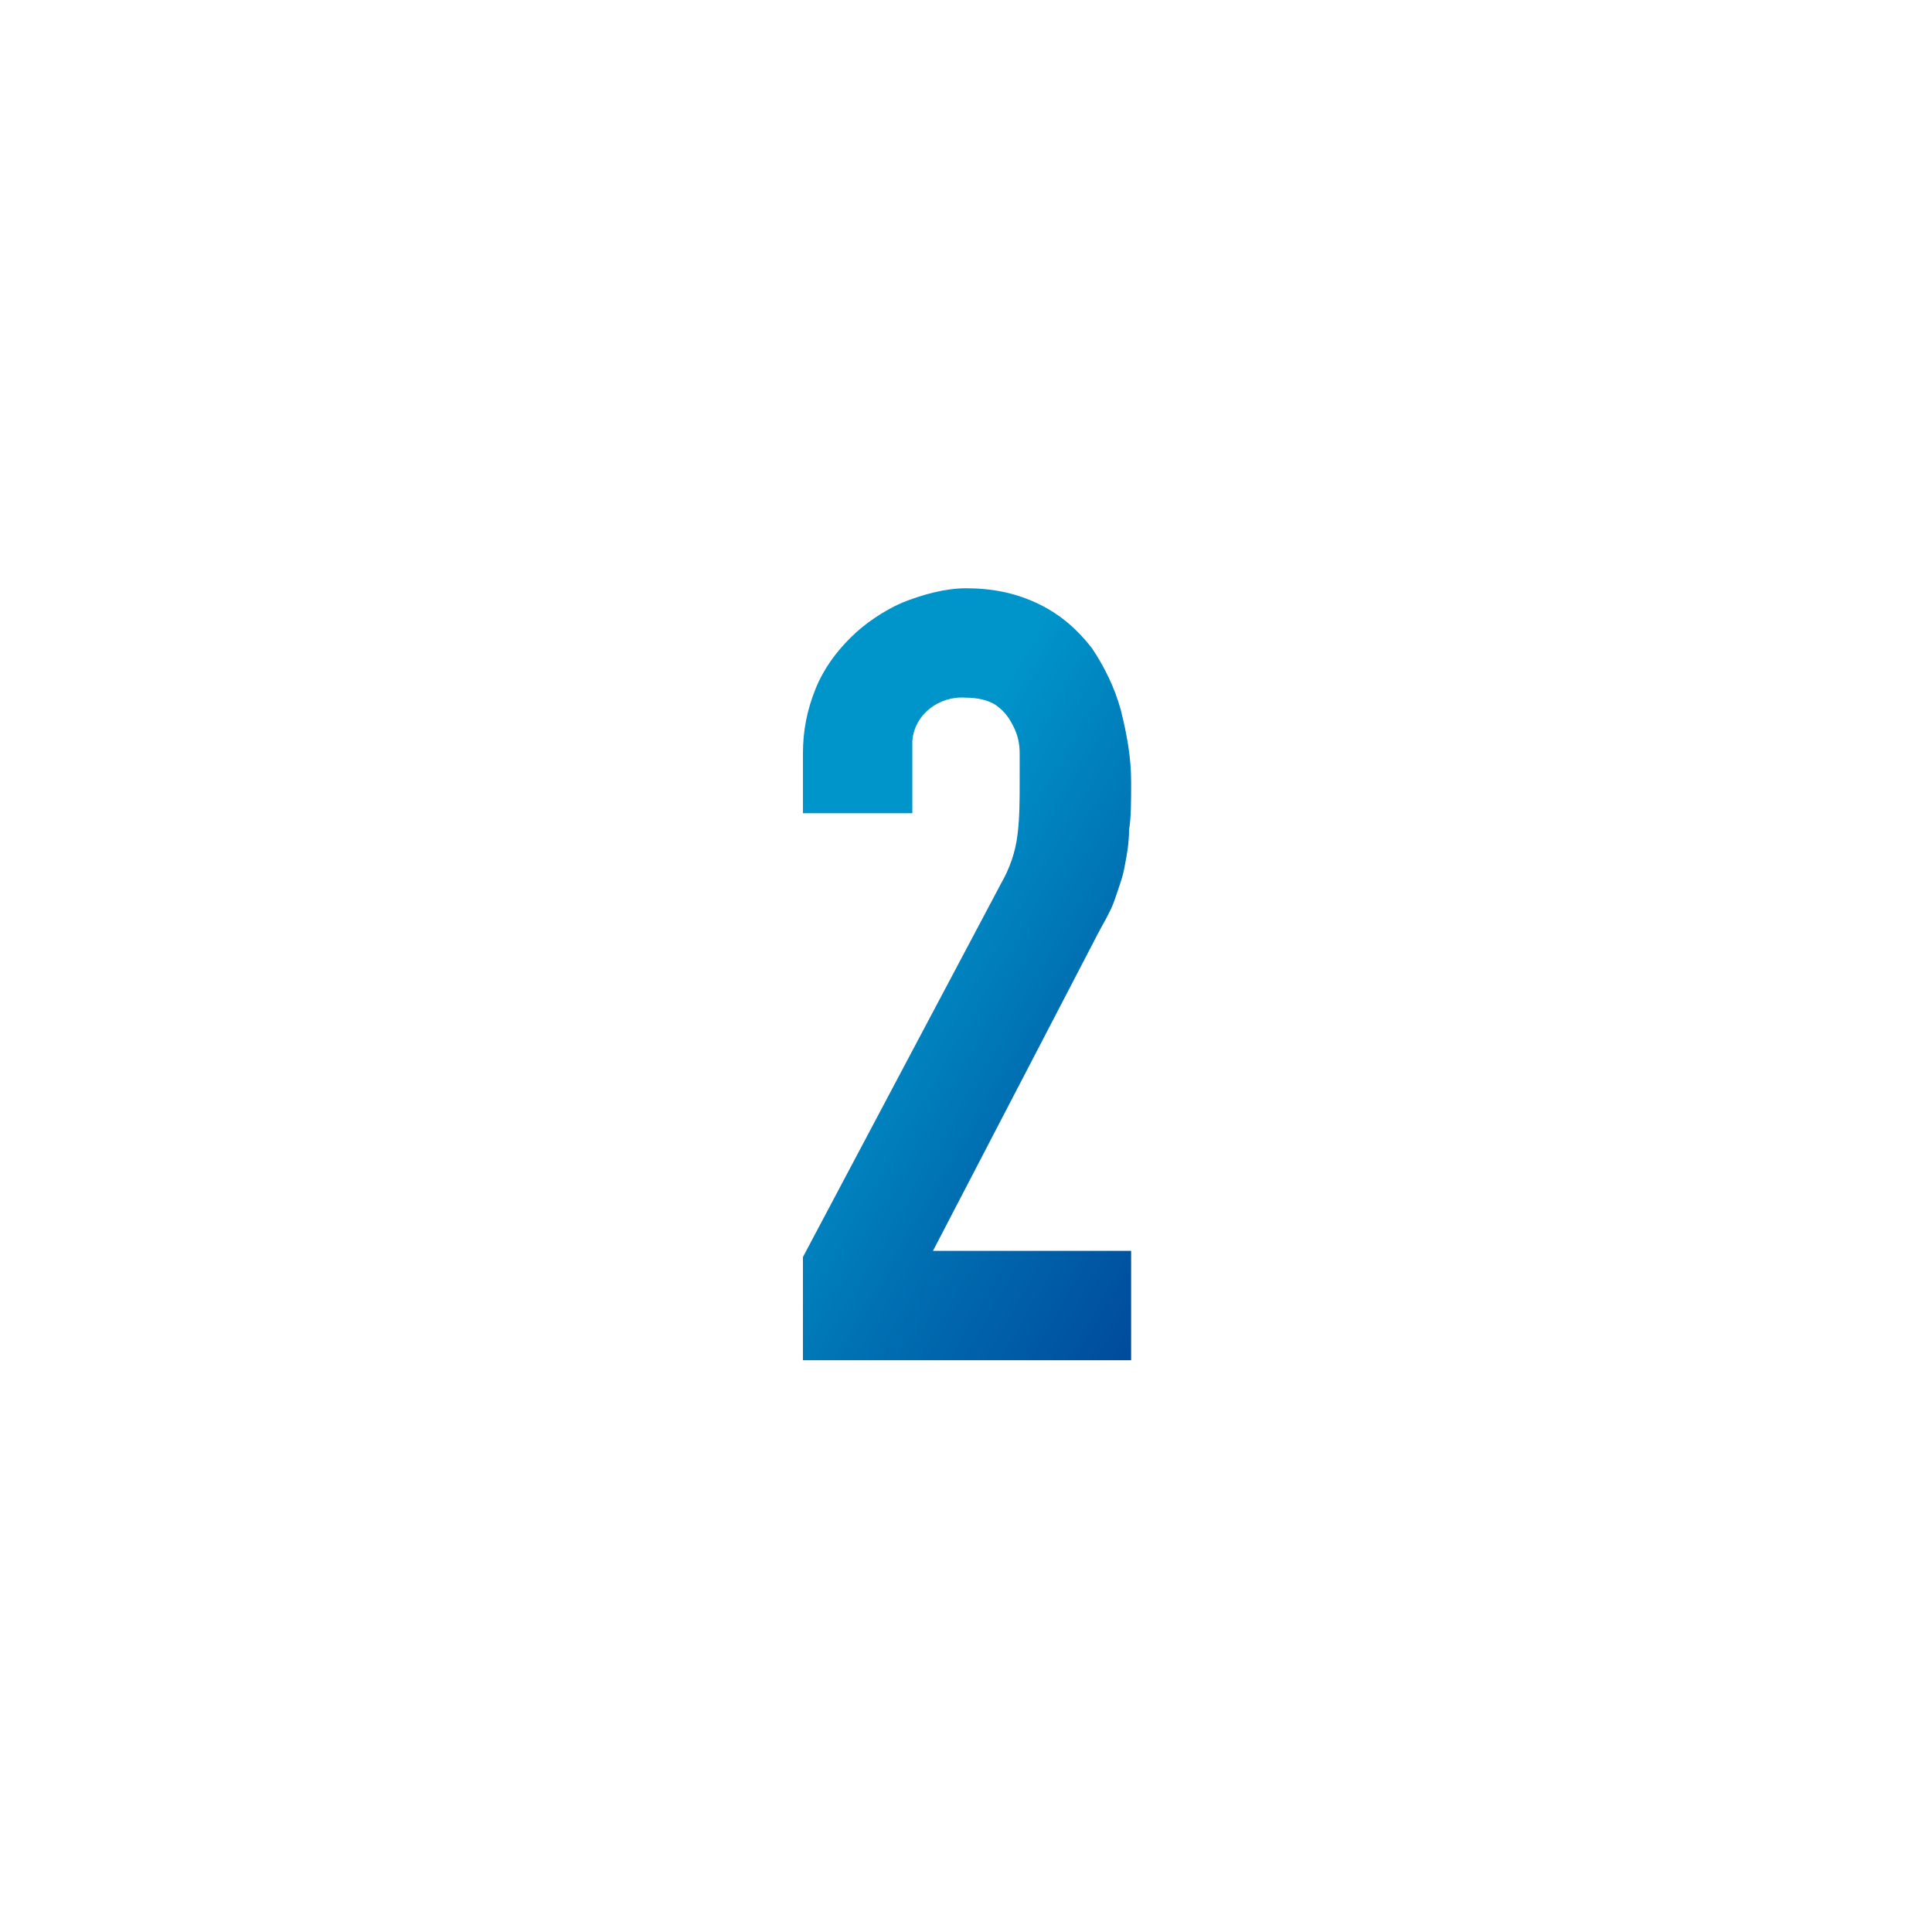 <?xml version="1.0" encoding="utf-8"?>
<!-- Generator: Adobe Illustrator 25.1.0, SVG Export Plug-In . SVG Version: 6.00 Build 0)  -->
<svg version="1.1" id="レイヤー_1" xmlns="http://www.w3.org/2000/svg" xmlns:xlink="http://www.w3.org/1999/xlink" x="0px"
	 y="0px" width="93.6px" height="93.6px" viewBox="0 0 93.6 93.6" style="enable-background:new 0 0 93.6 93.6;"
	 xml:space="preserve">
<style type="text/css">
	.st0{fill:url(#SVGID_1_);}
	.st1{fill:none;}
</style>
<linearGradient id="SVGID_1_" gradientUnits="userSpaceOnUse" x1="60.154" y1="88.801" x2="34.641" y2="103.529" gradientTransform="matrix(1 0 0 -1 0 145.276)">
	<stop  offset="0" style="stop-color:#004B9B"/>
	<stop  offset="0.38" style="stop-color:#006FB2"/>
	<stop  offset="0.74" style="stop-color:#0095CA"/>
</linearGradient>
<path class="st0" d="M38.9,65.9v-5l9.6-18.1c0.4-0.7,0.7-1.5,0.8-2.4c0.1-0.8,0.1-1.7,0.1-2.5c0-0.5,0-0.9,0-1.4
	c0-0.5-0.1-0.9-0.3-1.3c-0.2-0.4-0.4-0.7-0.8-1c-0.4-0.3-1-0.4-1.5-0.4c-1.3-0.1-2.5,0.8-2.6,2.1c0,0.2,0,0.3,0,0.5v3h-5.3v-2.9
	c0-1.1,0.2-2.1,0.6-3.1c0.4-1,1-1.8,1.7-2.5c0.7-0.7,1.6-1.3,2.5-1.7c1-0.4,2.1-0.7,3.1-0.7c1.2,0,2.4,0.2,3.6,0.8
	c1,0.5,1.8,1.2,2.5,2.1c0.6,0.9,1.1,1.9,1.4,3c0.3,1.2,0.5,2.3,0.5,3.5c0,0.9,0,1.7-0.1,2.3c0,0.6-0.1,1.2-0.2,1.7
	c-0.1,0.6-0.3,1.1-0.5,1.7c-0.2,0.6-0.6,1.2-1,2l-7.8,15h9.6v5.3H38.9z"/>
<path class="st1" d="M46.8,93.6C21,93.6,0,72.6,0,46.8S21,0,46.8,0s46.8,21,46.8,46.8S72.6,93.6,46.8,93.6z"/>
</svg>
